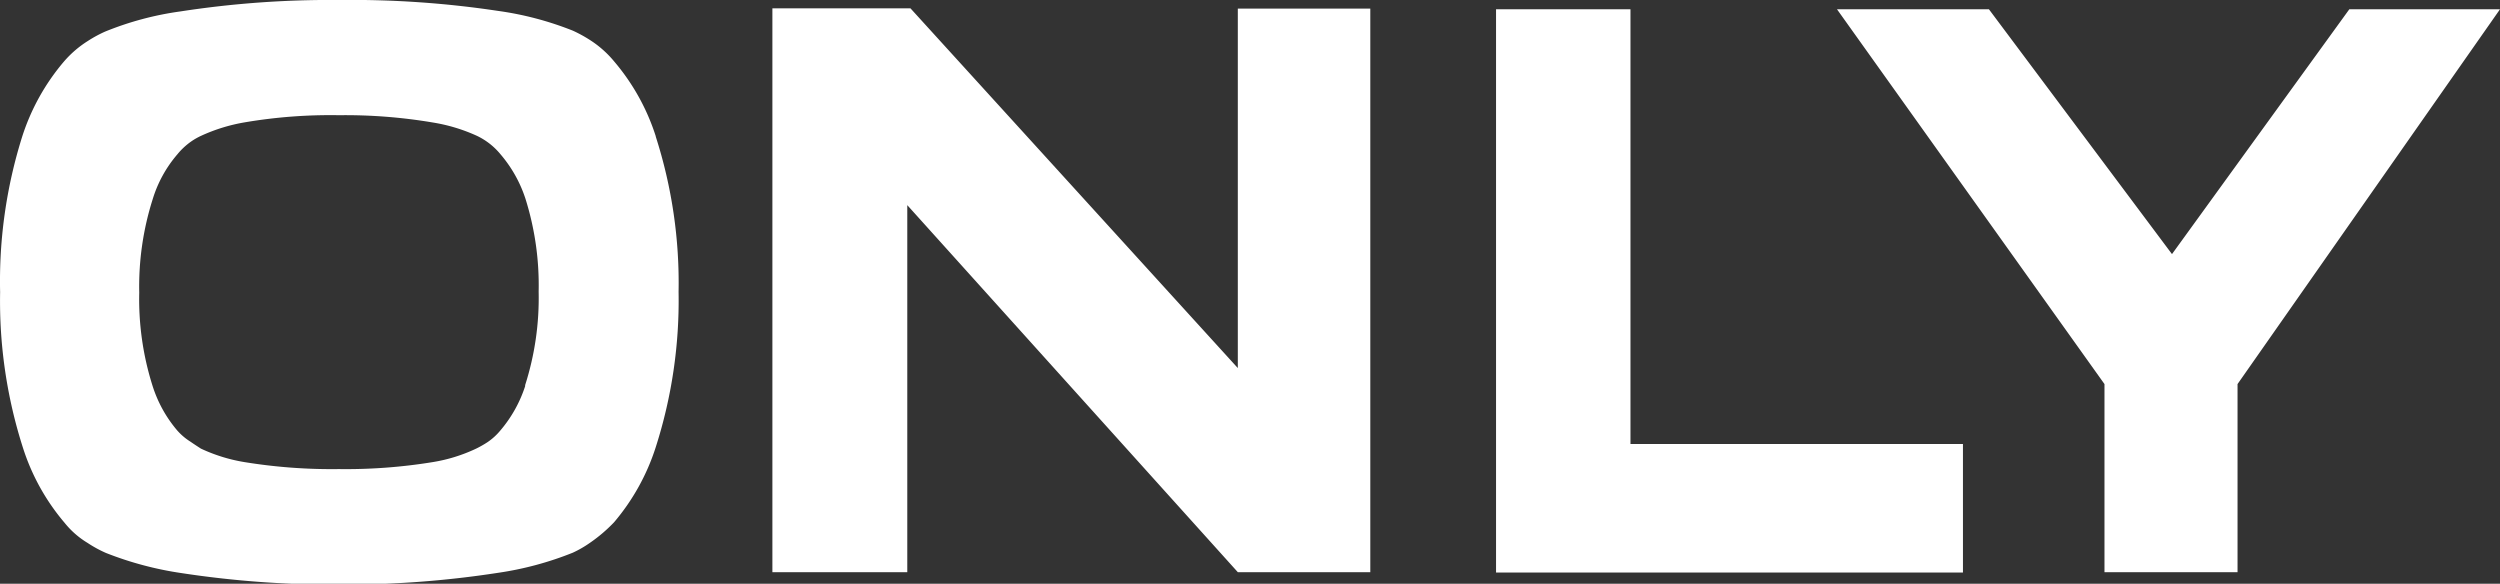 <svg xmlns="http://www.w3.org/2000/svg" viewBox="0 0 218.51 51.02"><rect x="0" y="0" width="218.51" height="51.02" fill="#333333" stroke="none"/><defs><style>.cls-1{fill:#fff;}</style></defs><title>only</title><g id="guides"><path class="cls-1" d="M220.83,40.94l-15.5,21.4-16-21.4H176.05L199.43,73.7V90.14h11.63V73.7L234,40.94Zm-33.77,38H158v-38H146.25V90.17h40.81V78.92Zm-51.8-38.06H123.68V72.3L95.07,40.86H83V90.14H94.79V58.06l28.89,32.08h11.58V40.86Zm-73.87,33h0a11.38,11.38,0,0,1-2.18,3.89,5.28,5.28,0,0,1-1.1,1,9,9,0,0,1-1,.57,14.11,14.11,0,0,1-3.8,1.18,47.11,47.11,0,0,1-8.2.61,47.49,47.49,0,0,1-8.25-.61,14.43,14.43,0,0,1-3.81-1.18c-.31-.2-.62-.4-.92-.61a5.18,5.18,0,0,1-1.17-1,11.22,11.22,0,0,1-2.15-3.92,25.08,25.08,0,0,1-1.15-8.11,25.17,25.17,0,0,1,1.17-8.14A10.88,10.88,0,0,1,31,53.61a6,6,0,0,1,1.18-1.1,5.65,5.65,0,0,1,.91-.52,15.14,15.14,0,0,1,3.81-1.17,44.68,44.68,0,0,1,8.22-.62,45.87,45.87,0,0,1,8.22.64A15,15,0,0,1,57.17,52a6,6,0,0,1,2.07,1.62,11.38,11.38,0,0,1,2.18,3.89,25.18,25.18,0,0,1,1.15,8.11,25,25,0,0,1-1.18,8.17ZM72.81,52.05h0a19,19,0,0,0-3.64-6.55,9.11,9.11,0,0,0-1.84-1.69,11.92,11.92,0,0,0-1.77-1A28,28,0,0,0,59,41.08a86,86,0,0,0-13.85-.95,86.08,86.08,0,0,0-13.9,1,27.3,27.3,0,0,0-6.57,1.76,11,11,0,0,0-1.51.82,9.26,9.26,0,0,0-2.1,1.81,19.09,19.09,0,0,0-3.64,6.55,42.12,42.12,0,0,0-1.93,13.59,42,42,0,0,0,2,13.62,19,19,0,0,0,3.64,6.55,7.57,7.57,0,0,0,2,1.75,10.66,10.66,0,0,0,1.61.88,29.67,29.67,0,0,0,6.6,1.76,87.11,87.11,0,0,0,13.87,1A87.11,87.11,0,0,0,59,90.2a28.54,28.54,0,0,0,6.55-1.76,9.51,9.51,0,0,0,1.51-.87,13.33,13.33,0,0,0,2.1-1.79,19.12,19.12,0,0,0,3.64-6.55,42,42,0,0,0,2-13.59,41.79,41.79,0,0,0-2-13.59Z" transform="translate(-15.49 -40.13)"/></g></svg>